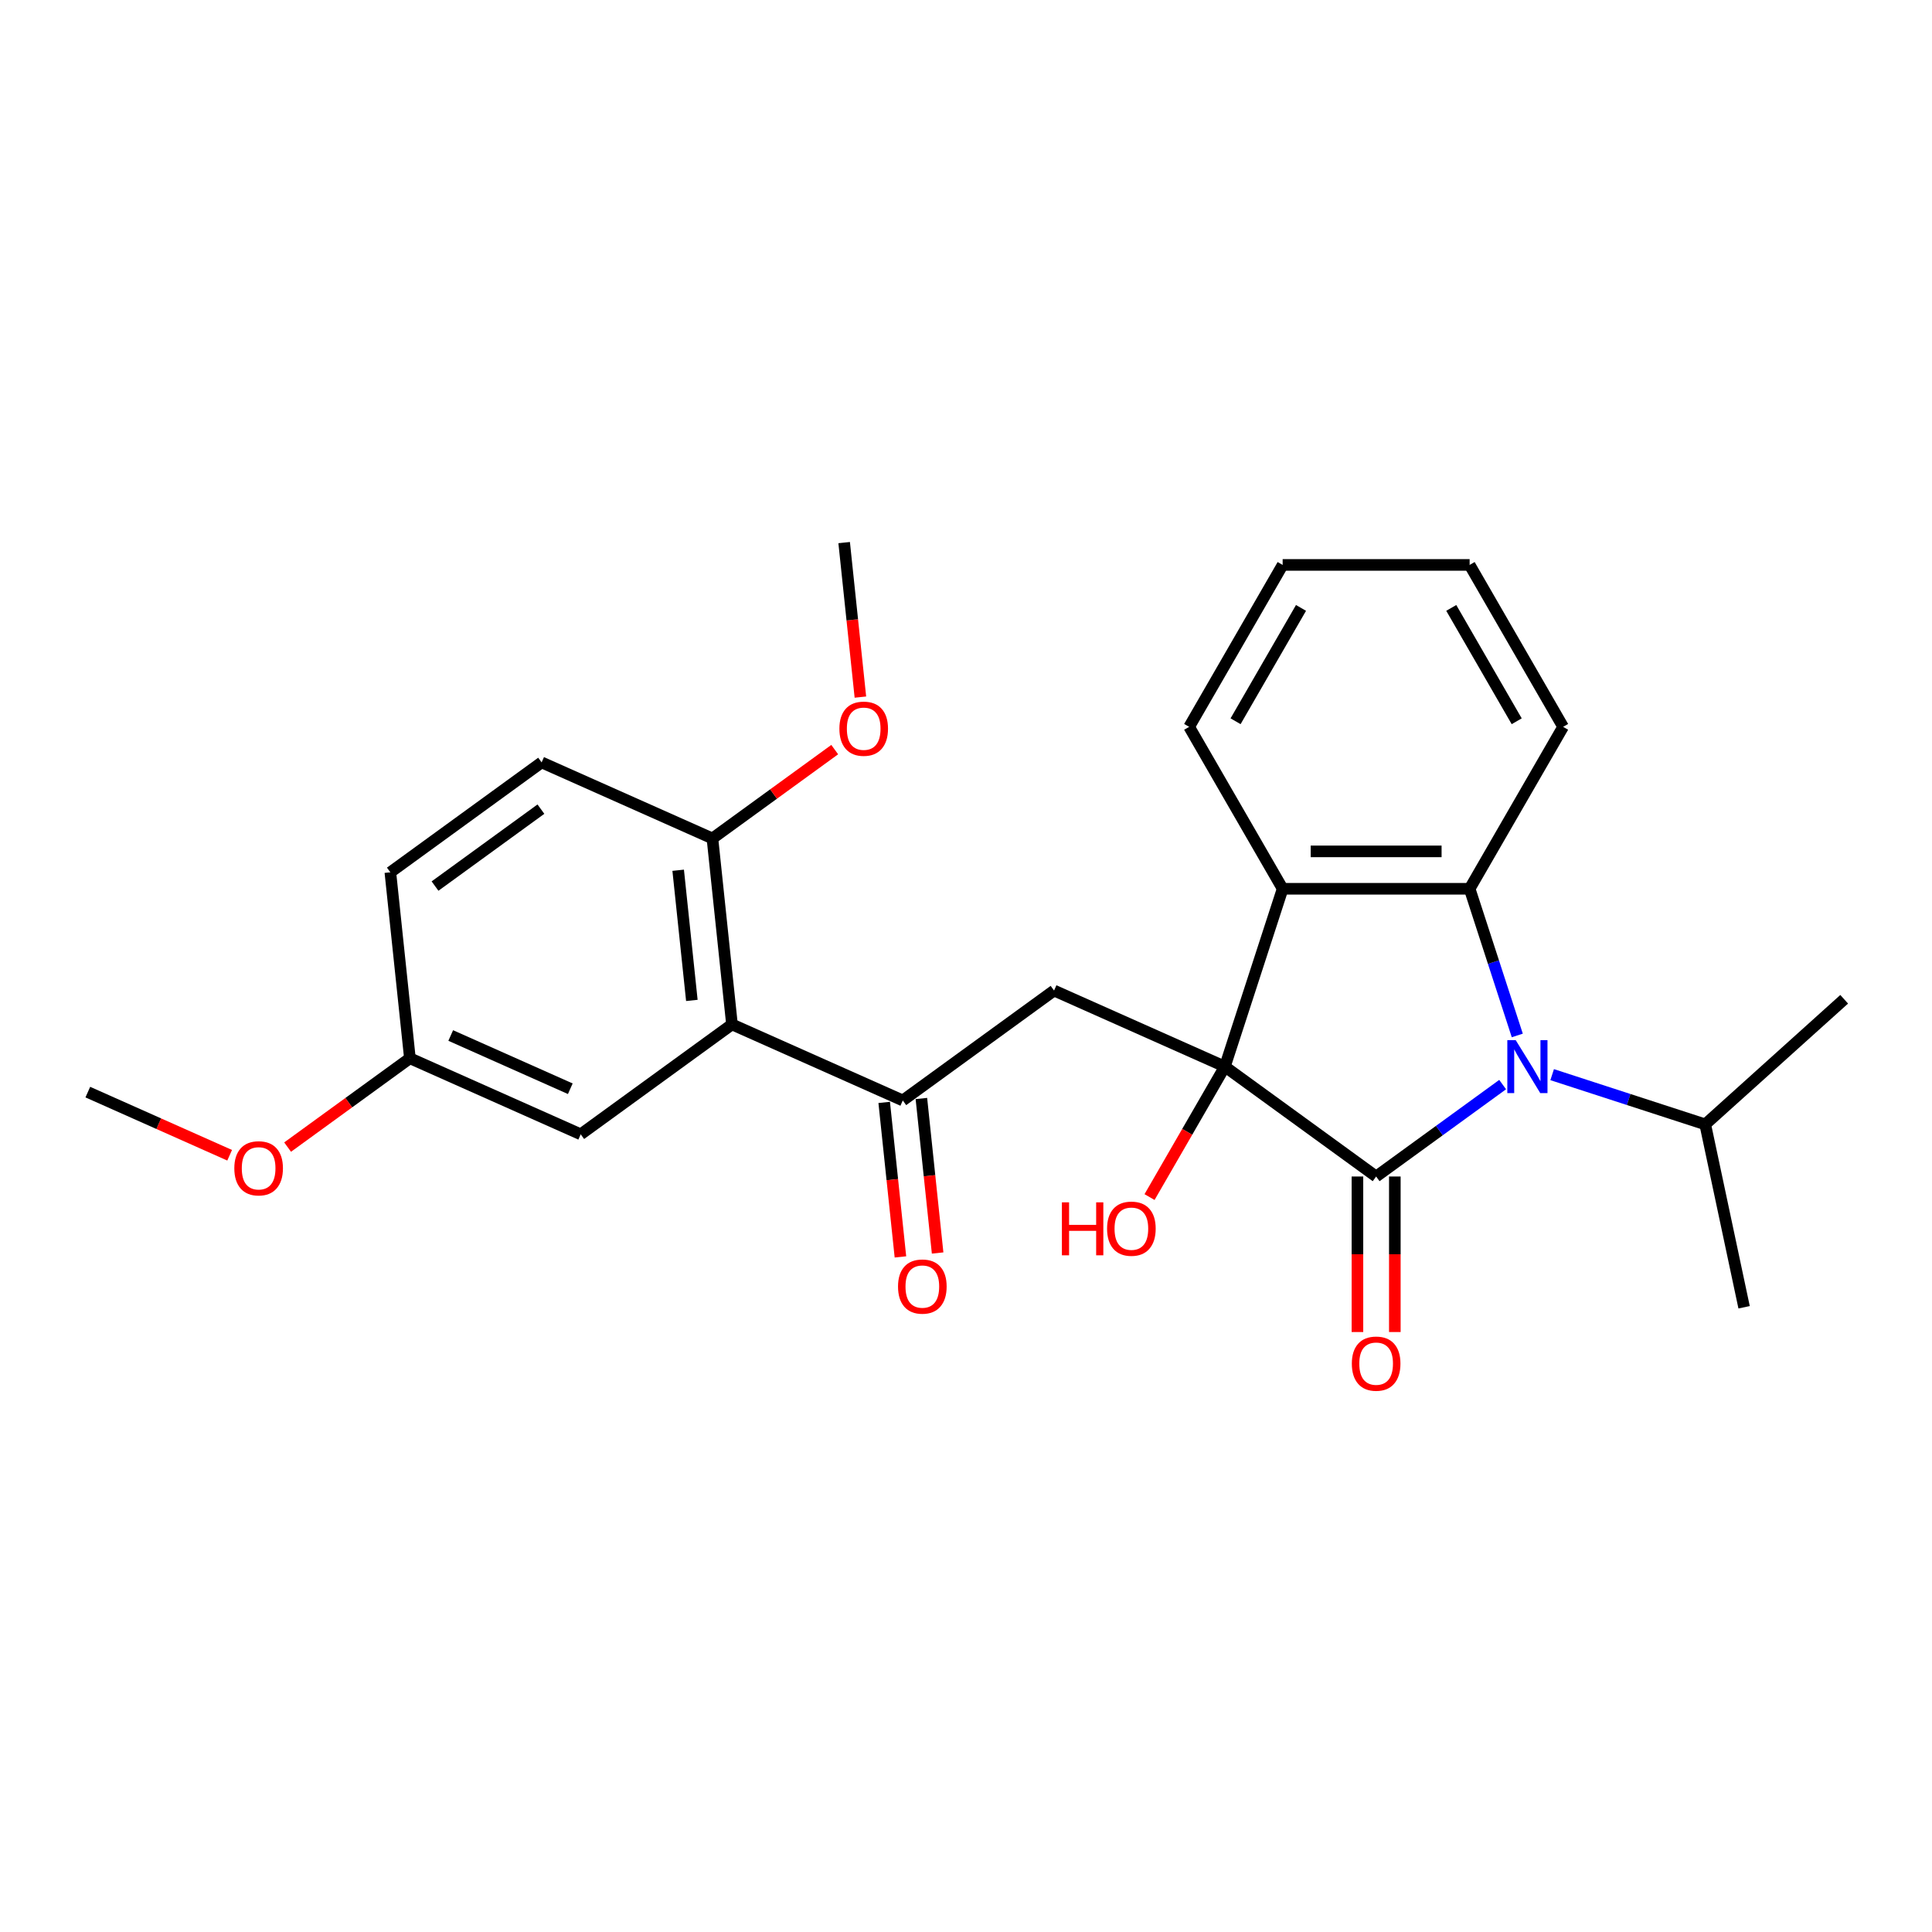 <?xml version='1.0' encoding='iso-8859-1'?>
<svg version='1.1' baseProfile='full'
              xmlns='http://www.w3.org/2000/svg'
                      xmlns:rdkit='http://www.rdkit.org/xml'
                      xmlns:xlink='http://www.w3.org/1999/xlink'
                  xml:space='preserve'
width='1000px' height='1000px' viewBox='0 0 1000 1000'>
<!-- END OF HEADER -->
<rect style='opacity:1.0;fill:#FFFFFF;stroke:none' width='1000' height='1000' x='0' y='0'> </rect>
<path class='bond-0' d='M 633.99,552.071 L 712.286,608.957' style='fill:none;fill-rule:evenodd;stroke:#000000;stroke-width:6px;stroke-linecap:butt;stroke-linejoin:miter;stroke-opacity:1' />
<path class='bond-3' d='M 633.99,552.071 L 663.897,460.029' style='fill:none;fill-rule:evenodd;stroke:#000000;stroke-width:6px;stroke-linecap:butt;stroke-linejoin:miter;stroke-opacity:1' />
<path class='bond-4' d='M 633.99,552.071 L 545.578,512.708' style='fill:none;fill-rule:evenodd;stroke:#000000;stroke-width:6px;stroke-linecap:butt;stroke-linejoin:miter;stroke-opacity:1' />
<path class='bond-12' d='M 633.99,552.071 L 614.495,585.839' style='fill:none;fill-rule:evenodd;stroke:#000000;stroke-width:6px;stroke-linecap:butt;stroke-linejoin:miter;stroke-opacity:1' />
<path class='bond-12' d='M 614.495,585.839 L 594.999,619.606' style='fill:none;fill-rule:evenodd;stroke:#FF0000;stroke-width:6px;stroke-linecap:butt;stroke-linejoin:miter;stroke-opacity:1' />
<path class='bond-1' d='M 712.286,608.957 L 745.028,585.169' style='fill:none;fill-rule:evenodd;stroke:#000000;stroke-width:6px;stroke-linecap:butt;stroke-linejoin:miter;stroke-opacity:1' />
<path class='bond-1' d='M 745.028,585.169 L 777.769,561.381' style='fill:none;fill-rule:evenodd;stroke:#0000FF;stroke-width:6px;stroke-linecap:butt;stroke-linejoin:miter;stroke-opacity:1' />
<path class='bond-7' d='M 702.608,608.957 L 702.608,649.207' style='fill:none;fill-rule:evenodd;stroke:#000000;stroke-width:6px;stroke-linecap:butt;stroke-linejoin:miter;stroke-opacity:1' />
<path class='bond-7' d='M 702.608,649.207 L 702.608,689.457' style='fill:none;fill-rule:evenodd;stroke:#FF0000;stroke-width:6px;stroke-linecap:butt;stroke-linejoin:miter;stroke-opacity:1' />
<path class='bond-7' d='M 721.964,608.957 L 721.964,649.207' style='fill:none;fill-rule:evenodd;stroke:#000000;stroke-width:6px;stroke-linecap:butt;stroke-linejoin:miter;stroke-opacity:1' />
<path class='bond-7' d='M 721.964,649.207 L 721.964,689.457' style='fill:none;fill-rule:evenodd;stroke:#FF0000;stroke-width:6px;stroke-linecap:butt;stroke-linejoin:miter;stroke-opacity:1' />
<path class='bond-10' d='M 803.396,556.235 L 843.01,569.106' style='fill:none;fill-rule:evenodd;stroke:#0000FF;stroke-width:6px;stroke-linecap:butt;stroke-linejoin:miter;stroke-opacity:1' />
<path class='bond-10' d='M 843.01,569.106 L 882.625,581.978' style='fill:none;fill-rule:evenodd;stroke:#000000;stroke-width:6px;stroke-linecap:butt;stroke-linejoin:miter;stroke-opacity:1' />
<path class='bond-26' d='M 785.343,535.948 L 773.01,497.988' style='fill:none;fill-rule:evenodd;stroke:#0000FF;stroke-width:6px;stroke-linecap:butt;stroke-linejoin:miter;stroke-opacity:1' />
<path class='bond-26' d='M 773.01,497.988 L 760.676,460.029' style='fill:none;fill-rule:evenodd;stroke:#000000;stroke-width:6px;stroke-linecap:butt;stroke-linejoin:miter;stroke-opacity:1' />
<path class='bond-2' d='M 760.676,460.029 L 663.897,460.029' style='fill:none;fill-rule:evenodd;stroke:#000000;stroke-width:6px;stroke-linecap:butt;stroke-linejoin:miter;stroke-opacity:1' />
<path class='bond-2' d='M 746.159,440.673 L 678.414,440.673' style='fill:none;fill-rule:evenodd;stroke:#000000;stroke-width:6px;stroke-linecap:butt;stroke-linejoin:miter;stroke-opacity:1' />
<path class='bond-15' d='M 760.676,460.029 L 809.065,376.216' style='fill:none;fill-rule:evenodd;stroke:#000000;stroke-width:6px;stroke-linecap:butt;stroke-linejoin:miter;stroke-opacity:1' />
<path class='bond-16' d='M 663.897,460.029 L 615.507,376.216' style='fill:none;fill-rule:evenodd;stroke:#000000;stroke-width:6px;stroke-linecap:butt;stroke-linejoin:miter;stroke-opacity:1' />
<path class='bond-5' d='M 545.578,512.708 L 467.283,569.593' style='fill:none;fill-rule:evenodd;stroke:#000000;stroke-width:6px;stroke-linecap:butt;stroke-linejoin:miter;stroke-opacity:1' />
<path class='bond-6' d='M 467.283,569.593 L 378.87,530.229' style='fill:none;fill-rule:evenodd;stroke:#000000;stroke-width:6px;stroke-linecap:butt;stroke-linejoin:miter;stroke-opacity:1' />
<path class='bond-11' d='M 457.658,570.605 L 461.86,610.59' style='fill:none;fill-rule:evenodd;stroke:#000000;stroke-width:6px;stroke-linecap:butt;stroke-linejoin:miter;stroke-opacity:1' />
<path class='bond-11' d='M 461.86,610.59 L 466.063,650.575' style='fill:none;fill-rule:evenodd;stroke:#FF0000;stroke-width:6px;stroke-linecap:butt;stroke-linejoin:miter;stroke-opacity:1' />
<path class='bond-11' d='M 476.907,568.581 L 481.11,608.567' style='fill:none;fill-rule:evenodd;stroke:#000000;stroke-width:6px;stroke-linecap:butt;stroke-linejoin:miter;stroke-opacity:1' />
<path class='bond-11' d='M 481.11,608.567 L 485.313,648.552' style='fill:none;fill-rule:evenodd;stroke:#FF0000;stroke-width:6px;stroke-linecap:butt;stroke-linejoin:miter;stroke-opacity:1' />
<path class='bond-8' d='M 378.87,530.229 L 368.754,433.98' style='fill:none;fill-rule:evenodd;stroke:#000000;stroke-width:6px;stroke-linecap:butt;stroke-linejoin:miter;stroke-opacity:1' />
<path class='bond-8' d='M 358.103,517.815 L 351.022,450.441' style='fill:none;fill-rule:evenodd;stroke:#000000;stroke-width:6px;stroke-linecap:butt;stroke-linejoin:miter;stroke-opacity:1' />
<path class='bond-9' d='M 378.87,530.229 L 300.575,587.115' style='fill:none;fill-rule:evenodd;stroke:#000000;stroke-width:6px;stroke-linecap:butt;stroke-linejoin:miter;stroke-opacity:1' />
<path class='bond-13' d='M 368.754,433.98 L 280.342,394.617' style='fill:none;fill-rule:evenodd;stroke:#000000;stroke-width:6px;stroke-linecap:butt;stroke-linejoin:miter;stroke-opacity:1' />
<path class='bond-18' d='M 368.754,433.98 L 400.402,410.987' style='fill:none;fill-rule:evenodd;stroke:#000000;stroke-width:6px;stroke-linecap:butt;stroke-linejoin:miter;stroke-opacity:1' />
<path class='bond-18' d='M 400.402,410.987 L 432.049,387.994' style='fill:none;fill-rule:evenodd;stroke:#FF0000;stroke-width:6px;stroke-linecap:butt;stroke-linejoin:miter;stroke-opacity:1' />
<path class='bond-14' d='M 300.575,587.115 L 212.163,547.751' style='fill:none;fill-rule:evenodd;stroke:#000000;stroke-width:6px;stroke-linecap:butt;stroke-linejoin:miter;stroke-opacity:1' />
<path class='bond-14' d='M 295.185,563.528 L 233.297,535.973' style='fill:none;fill-rule:evenodd;stroke:#000000;stroke-width:6px;stroke-linecap:butt;stroke-linejoin:miter;stroke-opacity:1' />
<path class='bond-20' d='M 882.625,581.978 L 902.746,676.642' style='fill:none;fill-rule:evenodd;stroke:#000000;stroke-width:6px;stroke-linecap:butt;stroke-linejoin:miter;stroke-opacity:1' />
<path class='bond-21' d='M 882.625,581.978 L 954.545,517.22' style='fill:none;fill-rule:evenodd;stroke:#000000;stroke-width:6px;stroke-linecap:butt;stroke-linejoin:miter;stroke-opacity:1' />
<path class='bond-28' d='M 280.342,394.617 L 202.046,451.502' style='fill:none;fill-rule:evenodd;stroke:#000000;stroke-width:6px;stroke-linecap:butt;stroke-linejoin:miter;stroke-opacity:1' />
<path class='bond-28' d='M 279.975,418.809 L 225.168,458.629' style='fill:none;fill-rule:evenodd;stroke:#000000;stroke-width:6px;stroke-linecap:butt;stroke-linejoin:miter;stroke-opacity:1' />
<path class='bond-17' d='M 212.163,547.751 L 202.046,451.502' style='fill:none;fill-rule:evenodd;stroke:#000000;stroke-width:6px;stroke-linecap:butt;stroke-linejoin:miter;stroke-opacity:1' />
<path class='bond-19' d='M 212.163,547.751 L 180.515,570.744' style='fill:none;fill-rule:evenodd;stroke:#000000;stroke-width:6px;stroke-linecap:butt;stroke-linejoin:miter;stroke-opacity:1' />
<path class='bond-19' d='M 180.515,570.744 L 148.867,593.738' style='fill:none;fill-rule:evenodd;stroke:#FF0000;stroke-width:6px;stroke-linecap:butt;stroke-linejoin:miter;stroke-opacity:1' />
<path class='bond-27' d='M 809.065,376.216 L 760.676,292.403' style='fill:none;fill-rule:evenodd;stroke:#000000;stroke-width:6px;stroke-linecap:butt;stroke-linejoin:miter;stroke-opacity:1' />
<path class='bond-27' d='M 785.044,373.322 L 751.172,314.653' style='fill:none;fill-rule:evenodd;stroke:#000000;stroke-width:6px;stroke-linecap:butt;stroke-linejoin:miter;stroke-opacity:1' />
<path class='bond-25' d='M 615.507,376.216 L 663.897,292.403' style='fill:none;fill-rule:evenodd;stroke:#000000;stroke-width:6px;stroke-linecap:butt;stroke-linejoin:miter;stroke-opacity:1' />
<path class='bond-25' d='M 639.528,373.322 L 673.401,314.653' style='fill:none;fill-rule:evenodd;stroke:#000000;stroke-width:6px;stroke-linecap:butt;stroke-linejoin:miter;stroke-opacity:1' />
<path class='bond-22' d='M 445.339,360.817 L 441.137,320.832' style='fill:none;fill-rule:evenodd;stroke:#FF0000;stroke-width:6px;stroke-linecap:butt;stroke-linejoin:miter;stroke-opacity:1' />
<path class='bond-22' d='M 441.137,320.832 L 436.934,280.846' style='fill:none;fill-rule:evenodd;stroke:#000000;stroke-width:6px;stroke-linecap:butt;stroke-linejoin:miter;stroke-opacity:1' />
<path class='bond-23' d='M 118.866,597.958 L 82.16,581.615' style='fill:none;fill-rule:evenodd;stroke:#FF0000;stroke-width:6px;stroke-linecap:butt;stroke-linejoin:miter;stroke-opacity:1' />
<path class='bond-23' d='M 82.16,581.615 L 45.455,565.273' style='fill:none;fill-rule:evenodd;stroke:#000000;stroke-width:6px;stroke-linecap:butt;stroke-linejoin:miter;stroke-opacity:1' />
<path class='bond-24' d='M 760.676,292.403 L 663.897,292.403' style='fill:none;fill-rule:evenodd;stroke:#000000;stroke-width:6px;stroke-linecap:butt;stroke-linejoin:miter;stroke-opacity:1' />
<path  class='atom-2' d='M 784.524 538.367
L 793.505 552.884
Q 794.395 554.316, 795.828 556.91
Q 797.26 559.504, 797.337 559.659
L 797.337 538.367
L 800.976 538.367
L 800.976 565.775
L 797.221 565.775
L 787.582 549.903
Q 786.459 548.045, 785.259 545.916
Q 784.098 543.787, 783.75 543.129
L 783.75 565.775
L 780.188 565.775
L 780.188 538.367
L 784.524 538.367
' fill='#0000FF'/>
<path  class='atom-8' d='M 699.705 705.813
Q 699.705 699.232, 702.957 695.554
Q 706.209 691.877, 712.286 691.877
Q 718.364 691.877, 721.616 695.554
Q 724.868 699.232, 724.868 705.813
Q 724.868 712.471, 721.577 716.265
Q 718.287 720.02, 712.286 720.02
Q 706.247 720.02, 702.957 716.265
Q 699.705 712.51, 699.705 705.813
M 712.286 716.923
Q 716.467 716.923, 718.712 714.136
Q 720.996 711.31, 720.996 705.813
Q 720.996 700.432, 718.712 697.722
Q 716.467 694.974, 712.286 694.974
Q 708.106 694.974, 705.822 697.684
Q 703.576 700.393, 703.576 705.813
Q 703.576 711.349, 705.822 714.136
Q 708.106 716.923, 712.286 716.923
' fill='#FF0000'/>
<path  class='atom-12' d='M 464.817 665.919
Q 464.817 659.338, 468.069 655.661
Q 471.321 651.983, 477.399 651.983
Q 483.476 651.983, 486.728 655.661
Q 489.98 659.338, 489.98 665.919
Q 489.98 672.578, 486.689 676.371
Q 483.399 680.126, 477.399 680.126
Q 471.36 680.126, 468.069 676.371
Q 464.817 672.616, 464.817 665.919
M 477.399 677.029
Q 481.58 677.029, 483.825 674.242
Q 486.109 671.416, 486.109 665.919
Q 486.109 660.538, 483.825 657.828
Q 481.58 655.08, 477.399 655.08
Q 473.218 655.08, 470.934 657.79
Q 468.689 660.5, 468.689 665.919
Q 468.689 671.455, 470.934 674.242
Q 473.218 677.029, 477.399 677.029
' fill='#FF0000'/>
<path  class='atom-13' d='M 549.638 622.335
L 553.354 622.335
L 553.354 633.987
L 567.368 633.987
L 567.368 622.335
L 571.084 622.335
L 571.084 649.743
L 567.368 649.743
L 567.368 637.084
L 553.354 637.084
L 553.354 649.743
L 549.638 649.743
L 549.638 622.335
' fill='#FF0000'/>
<path  class='atom-13' d='M 573.02 635.962
Q 573.02 629.381, 576.271 625.703
Q 579.523 622.026, 585.601 622.026
Q 591.679 622.026, 594.93 625.703
Q 598.182 629.381, 598.182 635.962
Q 598.182 642.62, 594.892 646.414
Q 591.601 650.169, 585.601 650.169
Q 579.562 650.169, 576.271 646.414
Q 573.02 642.659, 573.02 635.962
M 585.601 647.072
Q 589.782 647.072, 592.027 644.285
Q 594.311 641.459, 594.311 635.962
Q 594.311 630.581, 592.027 627.871
Q 589.782 625.122, 585.601 625.122
Q 581.42 625.122, 579.136 627.832
Q 576.891 630.542, 576.891 635.962
Q 576.891 641.498, 579.136 644.285
Q 581.42 647.072, 585.601 647.072
' fill='#FF0000'/>
<path  class='atom-19' d='M 434.469 377.173
Q 434.469 370.592, 437.721 366.914
Q 440.972 363.236, 447.05 363.236
Q 453.128 363.236, 456.38 366.914
Q 459.631 370.592, 459.631 377.173
Q 459.631 383.831, 456.341 387.625
Q 453.05 391.38, 447.05 391.38
Q 441.011 391.38, 437.721 387.625
Q 434.469 383.87, 434.469 377.173
M 447.05 388.283
Q 451.231 388.283, 453.476 385.496
Q 455.76 382.67, 455.76 377.173
Q 455.76 371.792, 453.476 369.082
Q 451.231 366.333, 447.05 366.333
Q 442.869 366.333, 440.585 369.043
Q 438.34 371.753, 438.34 377.173
Q 438.34 382.708, 440.585 385.496
Q 442.869 388.283, 447.05 388.283
' fill='#FF0000'/>
<path  class='atom-20' d='M 121.285 604.714
Q 121.285 598.133, 124.537 594.455
Q 127.789 590.778, 133.867 590.778
Q 139.944 590.778, 143.196 594.455
Q 146.448 598.133, 146.448 604.714
Q 146.448 611.372, 143.157 615.166
Q 139.867 618.921, 133.867 618.921
Q 127.828 618.921, 124.537 615.166
Q 121.285 611.411, 121.285 604.714
M 133.867 615.824
Q 138.047 615.824, 140.293 613.037
Q 142.577 610.211, 142.577 604.714
Q 142.577 599.333, 140.293 596.623
Q 138.047 593.875, 133.867 593.875
Q 129.686 593.875, 127.402 596.584
Q 125.156 599.294, 125.156 604.714
Q 125.156 610.25, 127.402 613.037
Q 129.686 615.824, 133.867 615.824
' fill='#FF0000'/>
</svg>
